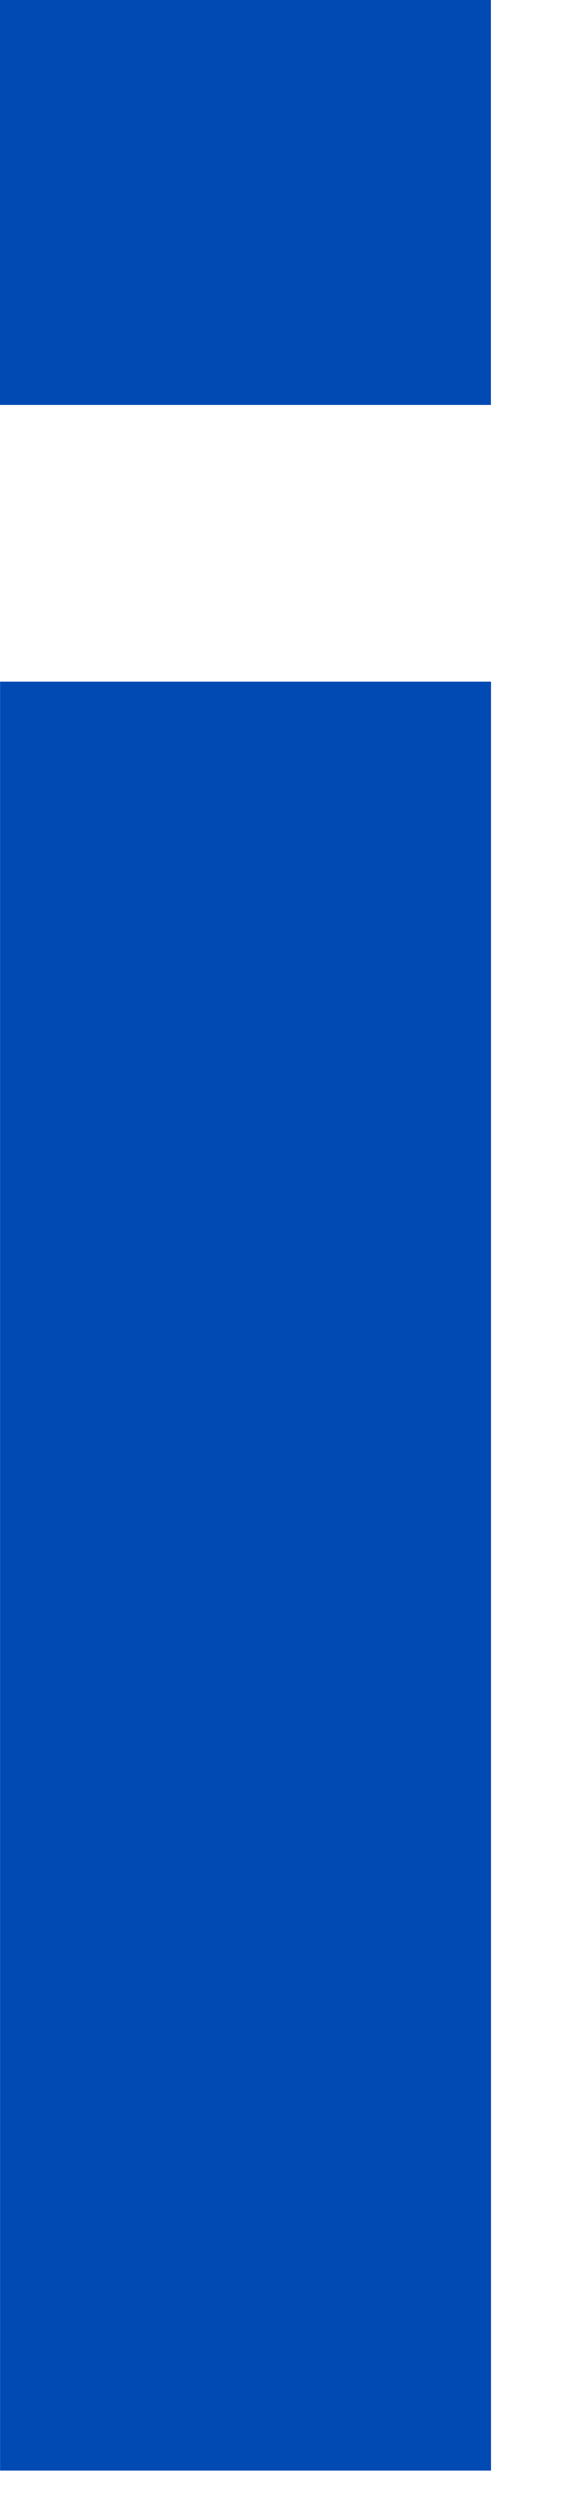 <?xml version="1.0" encoding="utf-8"?>
<svg xmlns="http://www.w3.org/2000/svg" fill="none" height="100%" overflow="visible" preserveAspectRatio="none" style="display: block;" viewBox="0 0 7 31" width="100%">
<path d="M6.094 30.634H0.001V8.452H6.094V30.634ZM6.093 5.021H0V0H6.093V5.021Z" fill="#014AB3" id="Shape"/>
</svg>